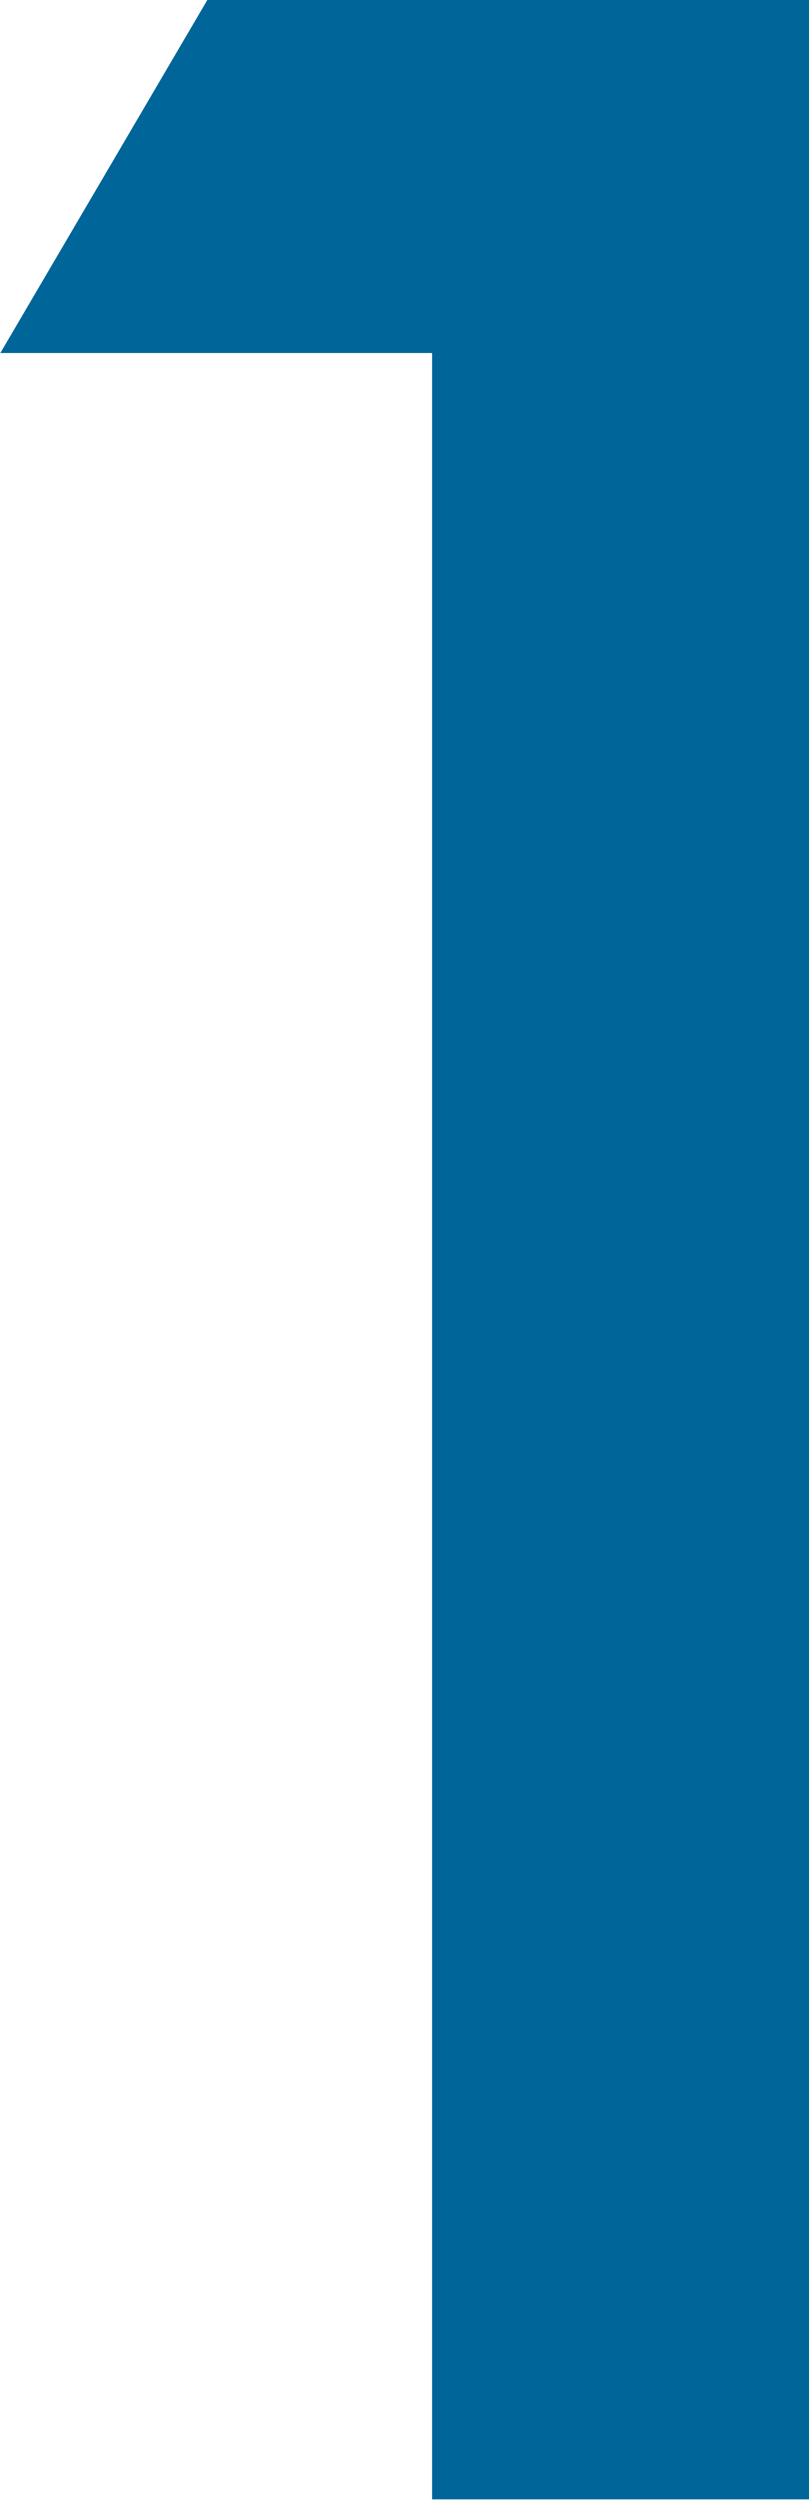 <svg xmlns="http://www.w3.org/2000/svg" width="14.656" height="45.25" viewBox="0 0 14.656 45.25">
  <defs>
    <style>
      .cls-1 {
        fill: #069;
        fill-rule: evenodd;
      }
    </style>
  </defs>
  <path id="ico_01blue.svg" class="cls-1" d="M743.169,2266.33H750v-45.24H739.1l-3.75,6.39h7.822v38.85Z" transform="translate(-735.344 -2221.09)"/>
</svg>
